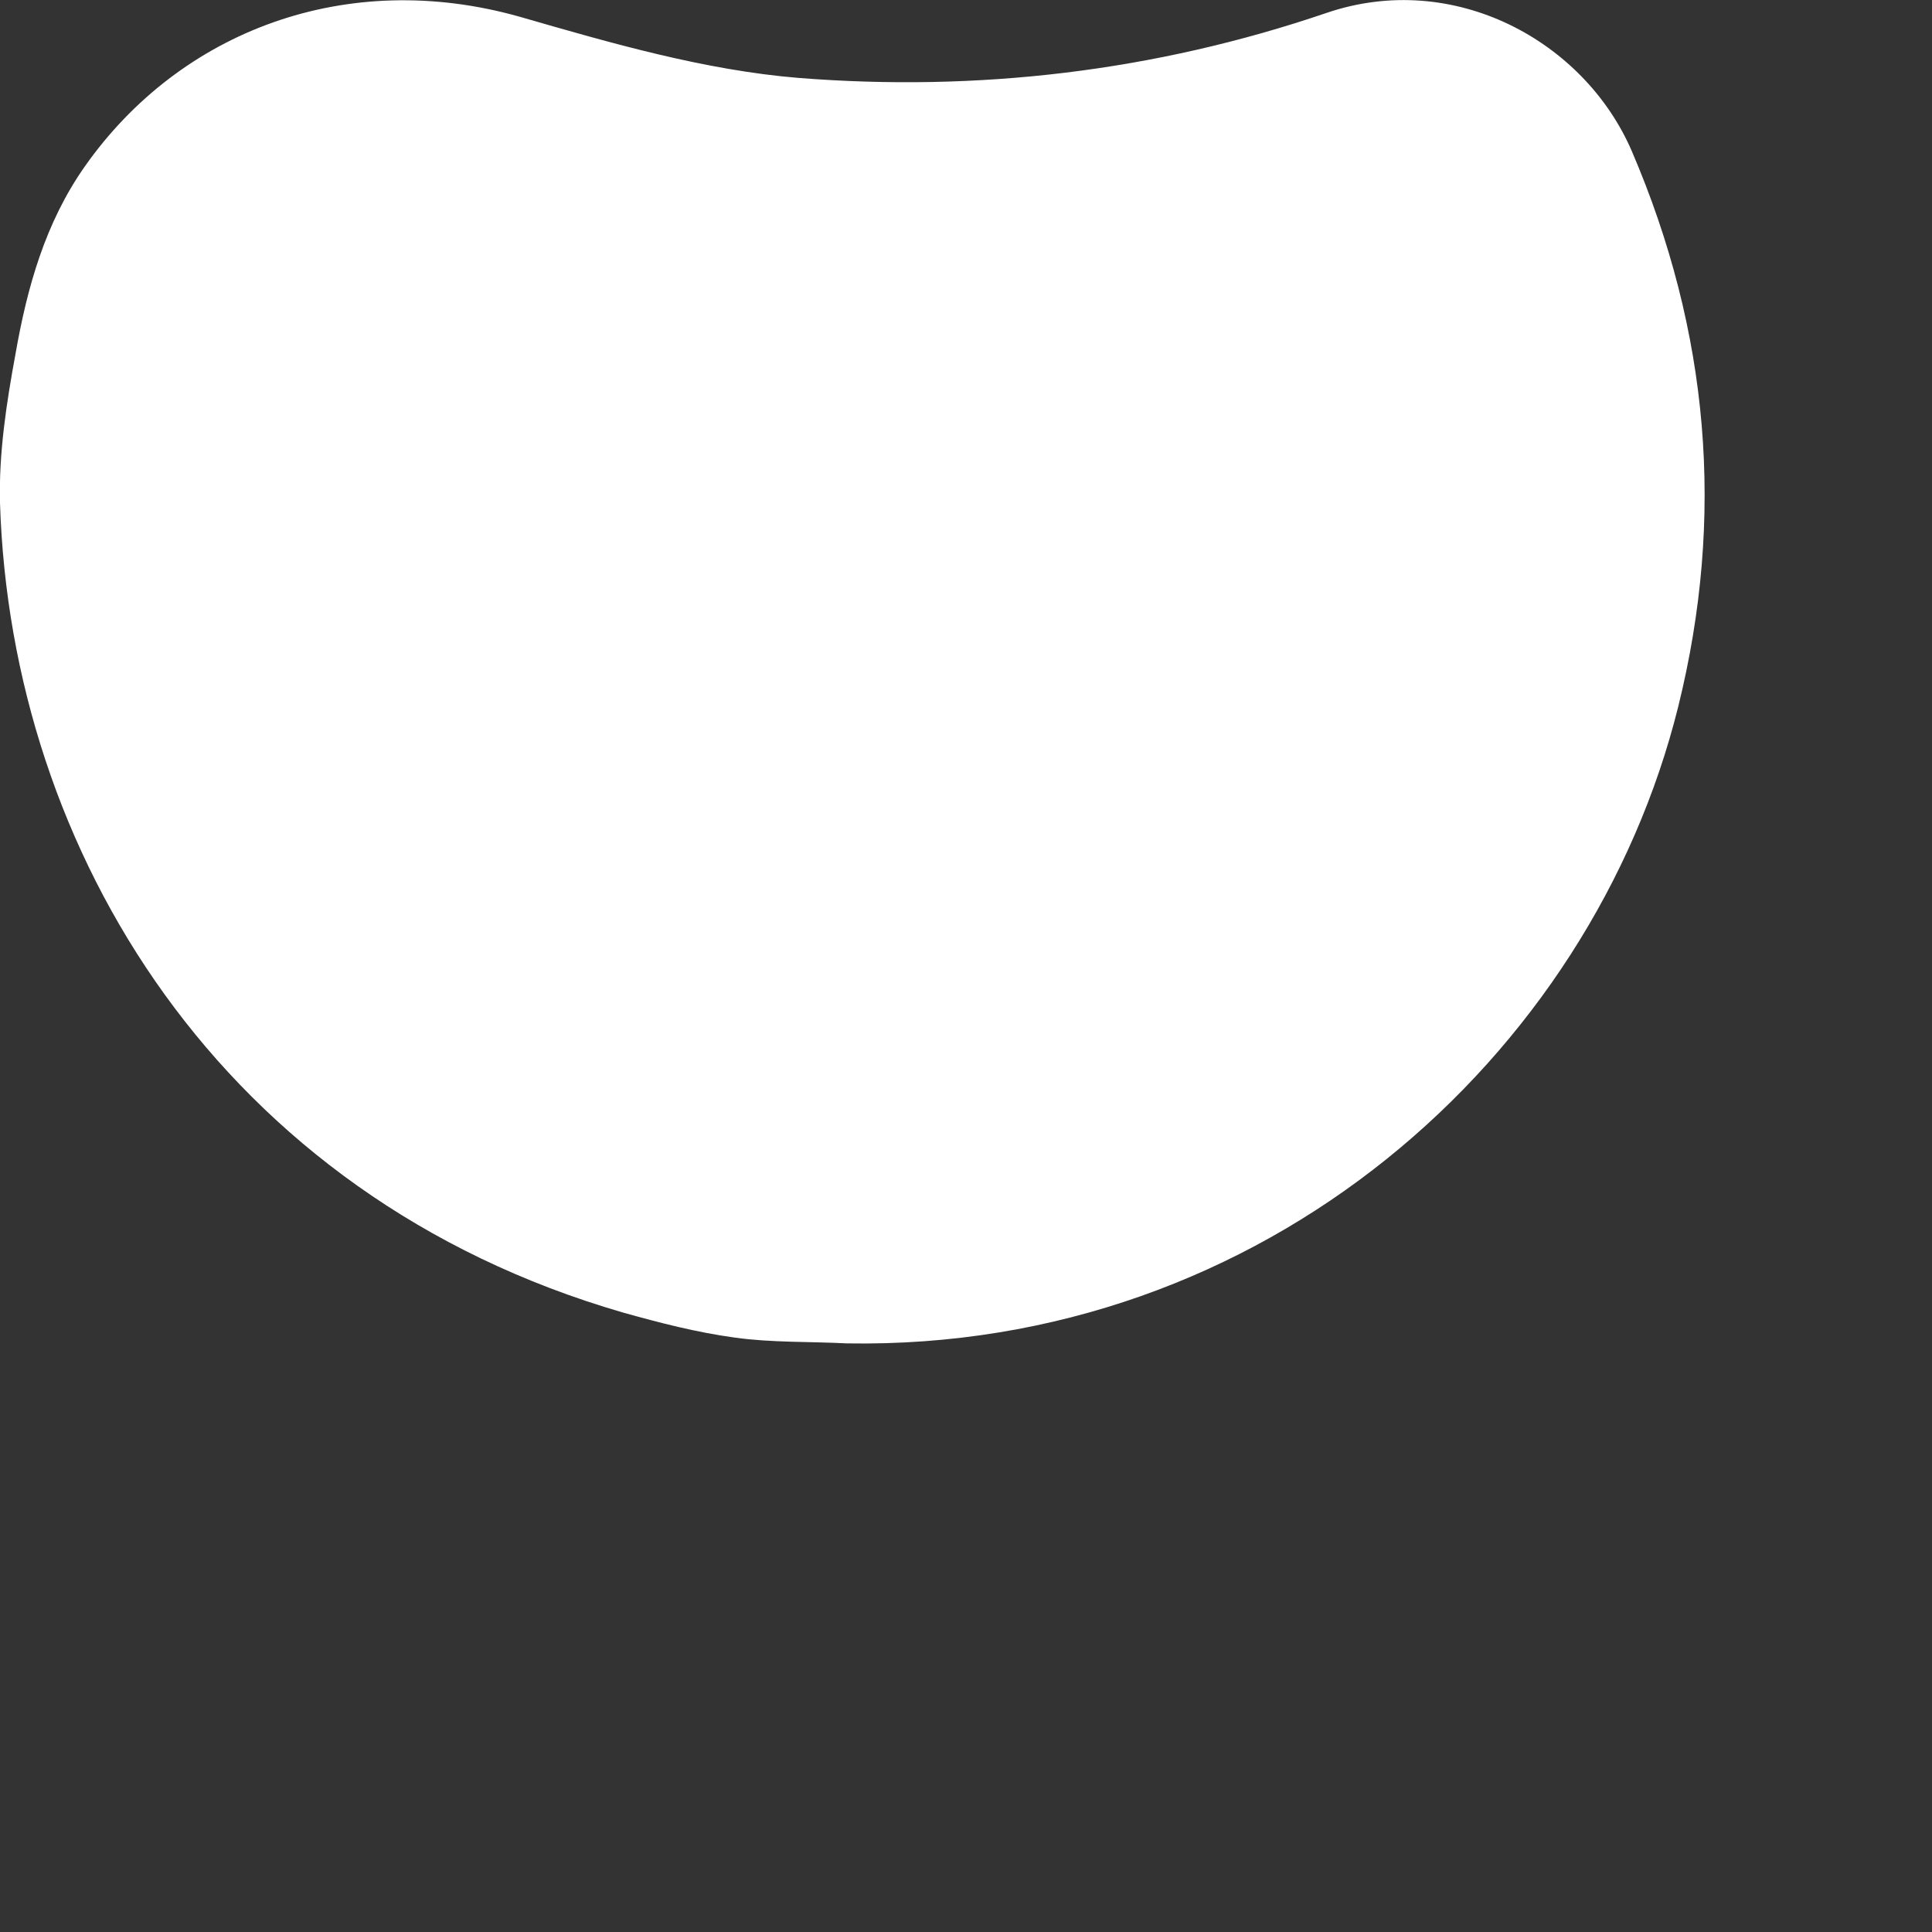 <?xml version="1.0" encoding="utf-8"?>
<svg xmlns="http://www.w3.org/2000/svg" fill="none" height="100%" overflow="visible" preserveAspectRatio="none" style="display: block;" viewBox="0 0 3 3" width="100%">
<rect x="0" y="0" width="3" height="3" fill="#333333" stroke="none"/>
<path d="M1.315 2.086C1.964 2.097 2.471 1.641 2.606 1.097C2.679 0.802 2.654 0.515 2.534 0.235C2.46 0.063 2.257 -0.047 2.06 0.02C1.793 0.111 1.518 0.143 1.24 0.121C1.094 0.109 0.949 0.067 0.807 0.026C0.538 -0.05 0.28 0.048 0.132 0.258C0.07 0.346 0.042 0.447 0.024 0.55C0.01 0.626 -0.002 0.704 0 0.781C0.017 1.322 0.343 1.857 0.967 2.038C1.024 2.054 1.082 2.069 1.141 2.077C1.198 2.085 1.257 2.083 1.315 2.086Z" fill="white" id="path34"/>
</svg>